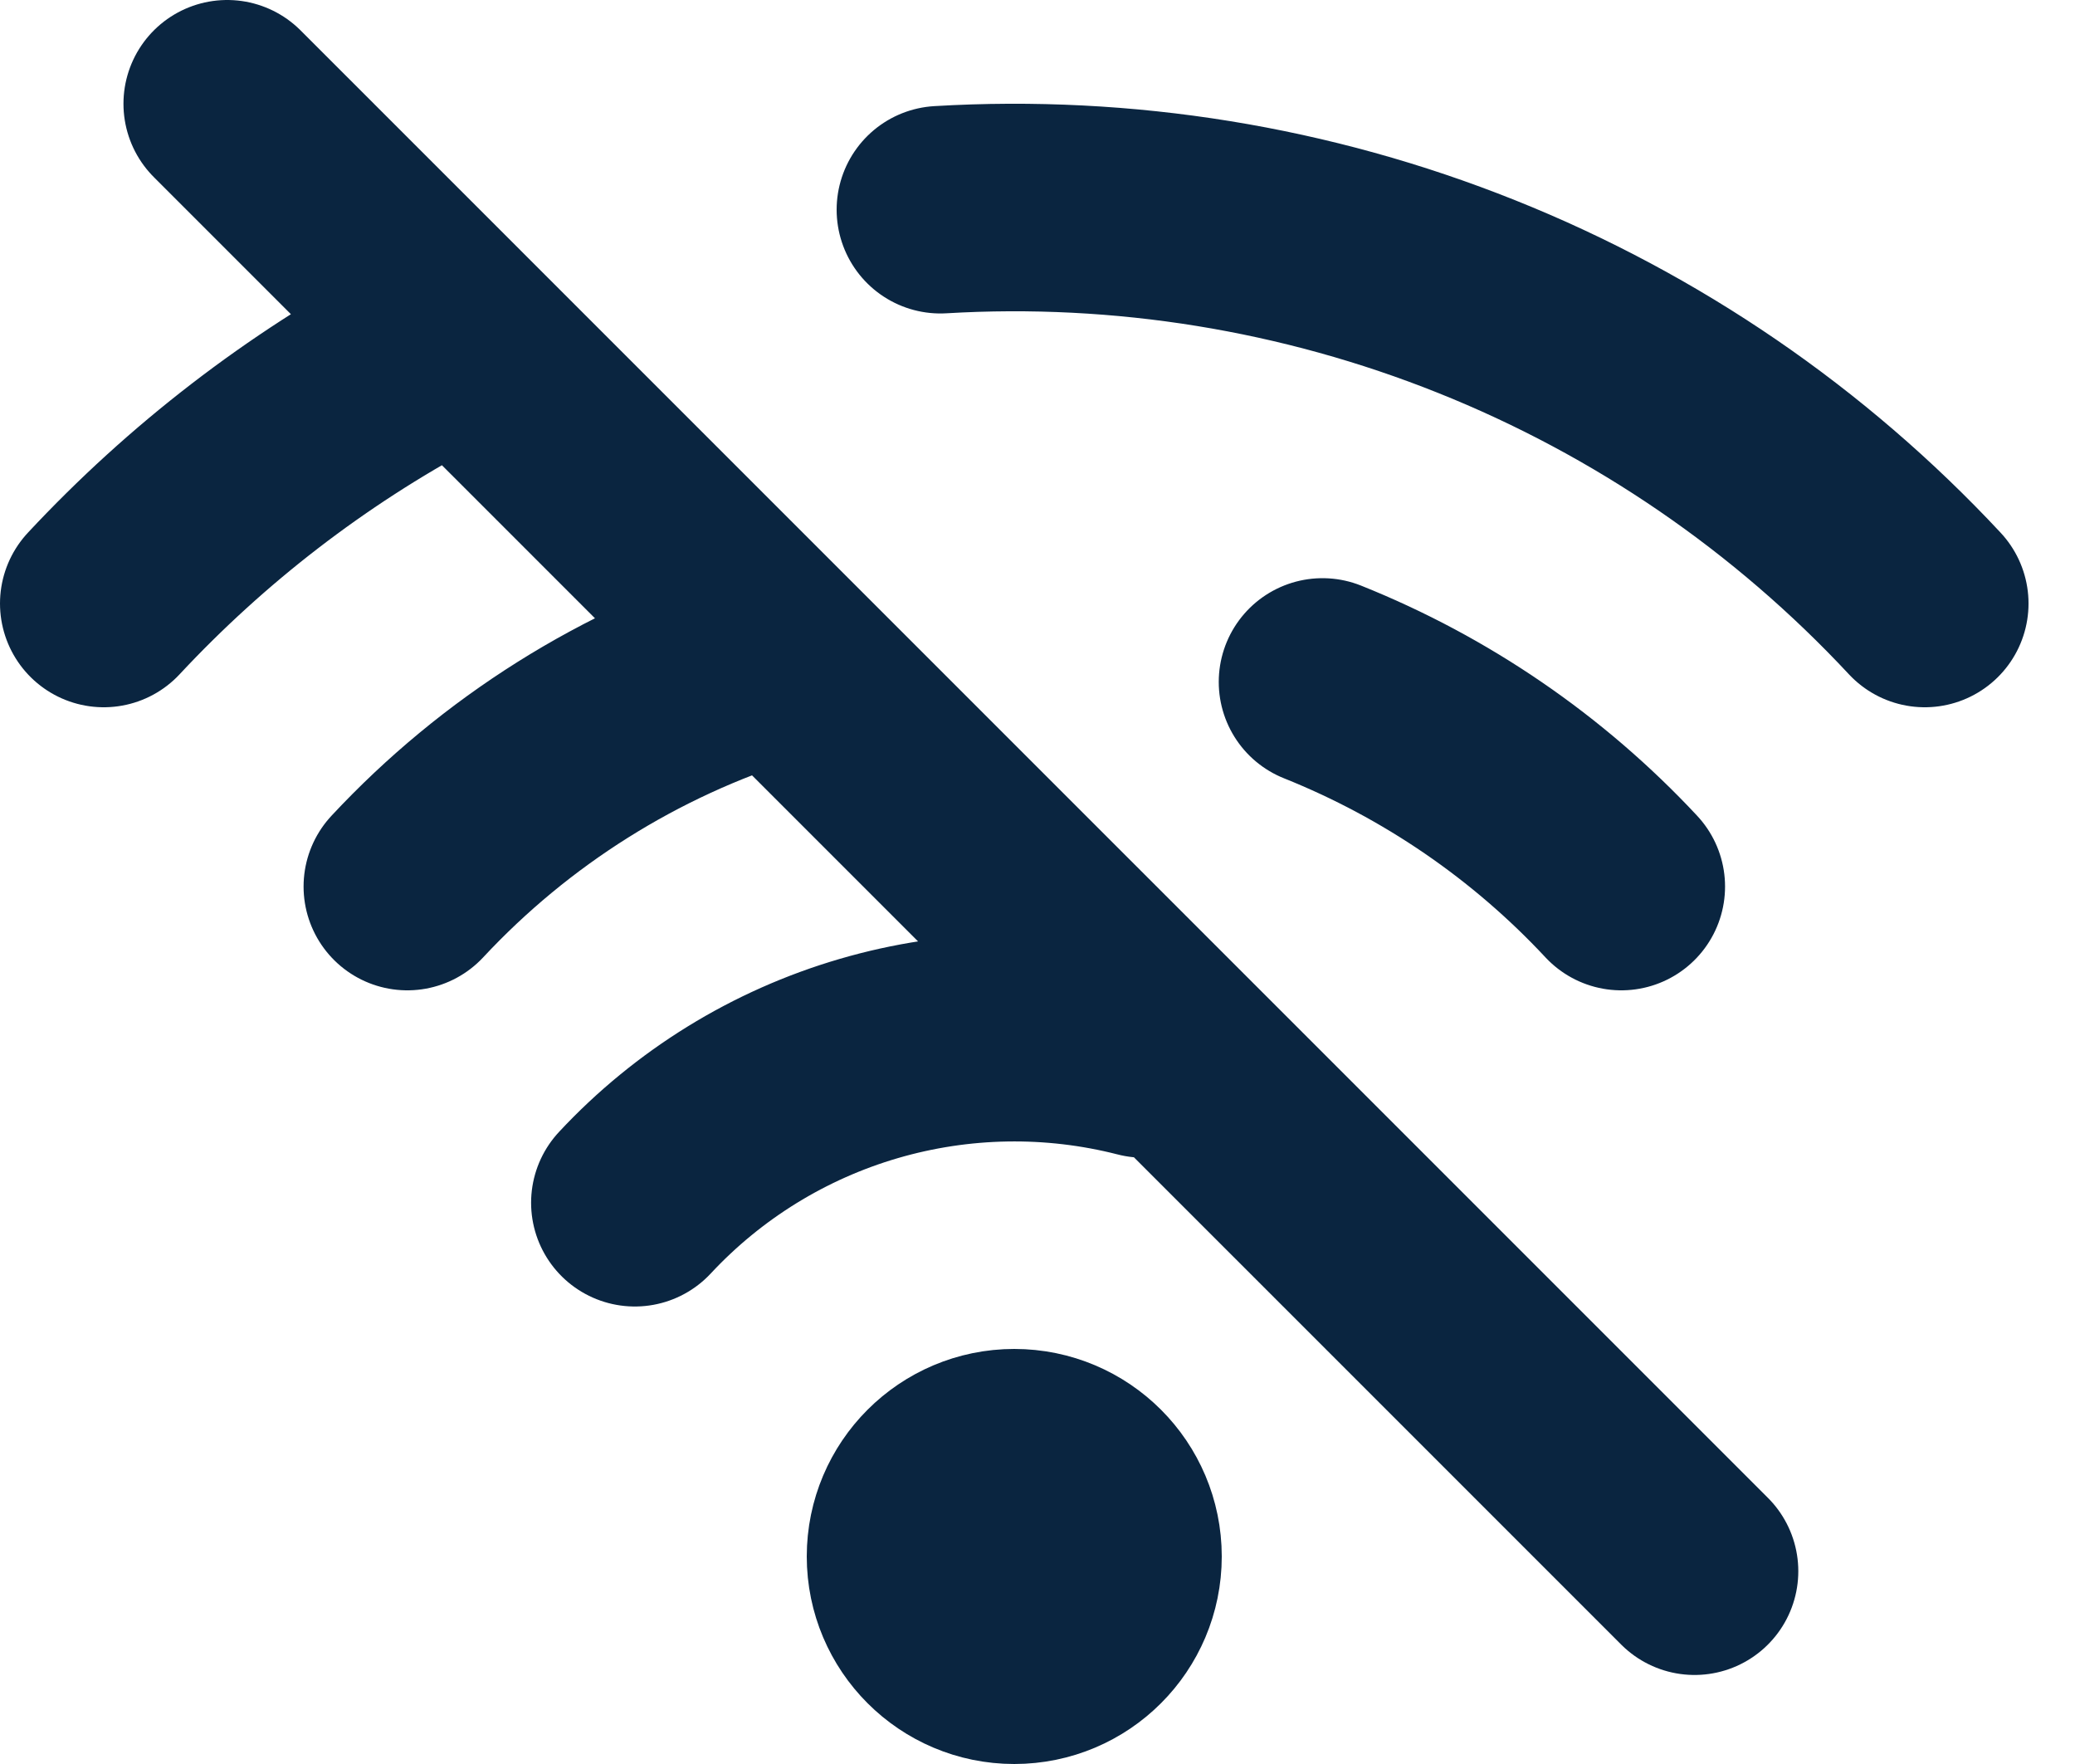 <svg width="20" height="17" viewBox="0 0 20 17" fill="none" xmlns="http://www.w3.org/2000/svg">
<path d="M15.627 8.544C14.824 7.683 13.841 7.01 12.747 6.572M18.552 5.816C17.348 4.524 15.873 3.514 14.232 2.858C12.592 2.202 10.828 1.916 9.064 2.021M6.119 11.591C6.732 10.933 7.511 10.453 8.374 10.201C9.236 9.949 10.151 9.934 11.021 10.157M3.926 8.544C4.874 7.527 6.071 6.775 7.399 6.361M1 5.816C1.898 4.853 2.948 4.045 4.108 3.423M2.19 1L16.333 15.142M9.776 16C9.224 16 8.776 15.552 8.776 15C8.776 14.448 9.224 14 9.776 14C10.329 14 10.776 14.448 10.776 15C10.776 15.552 10.329 16 9.776 16Z" stroke="#0A2540" stroke-width="2" stroke-linecap="round" stroke-linejoin="round"/>
</svg>
